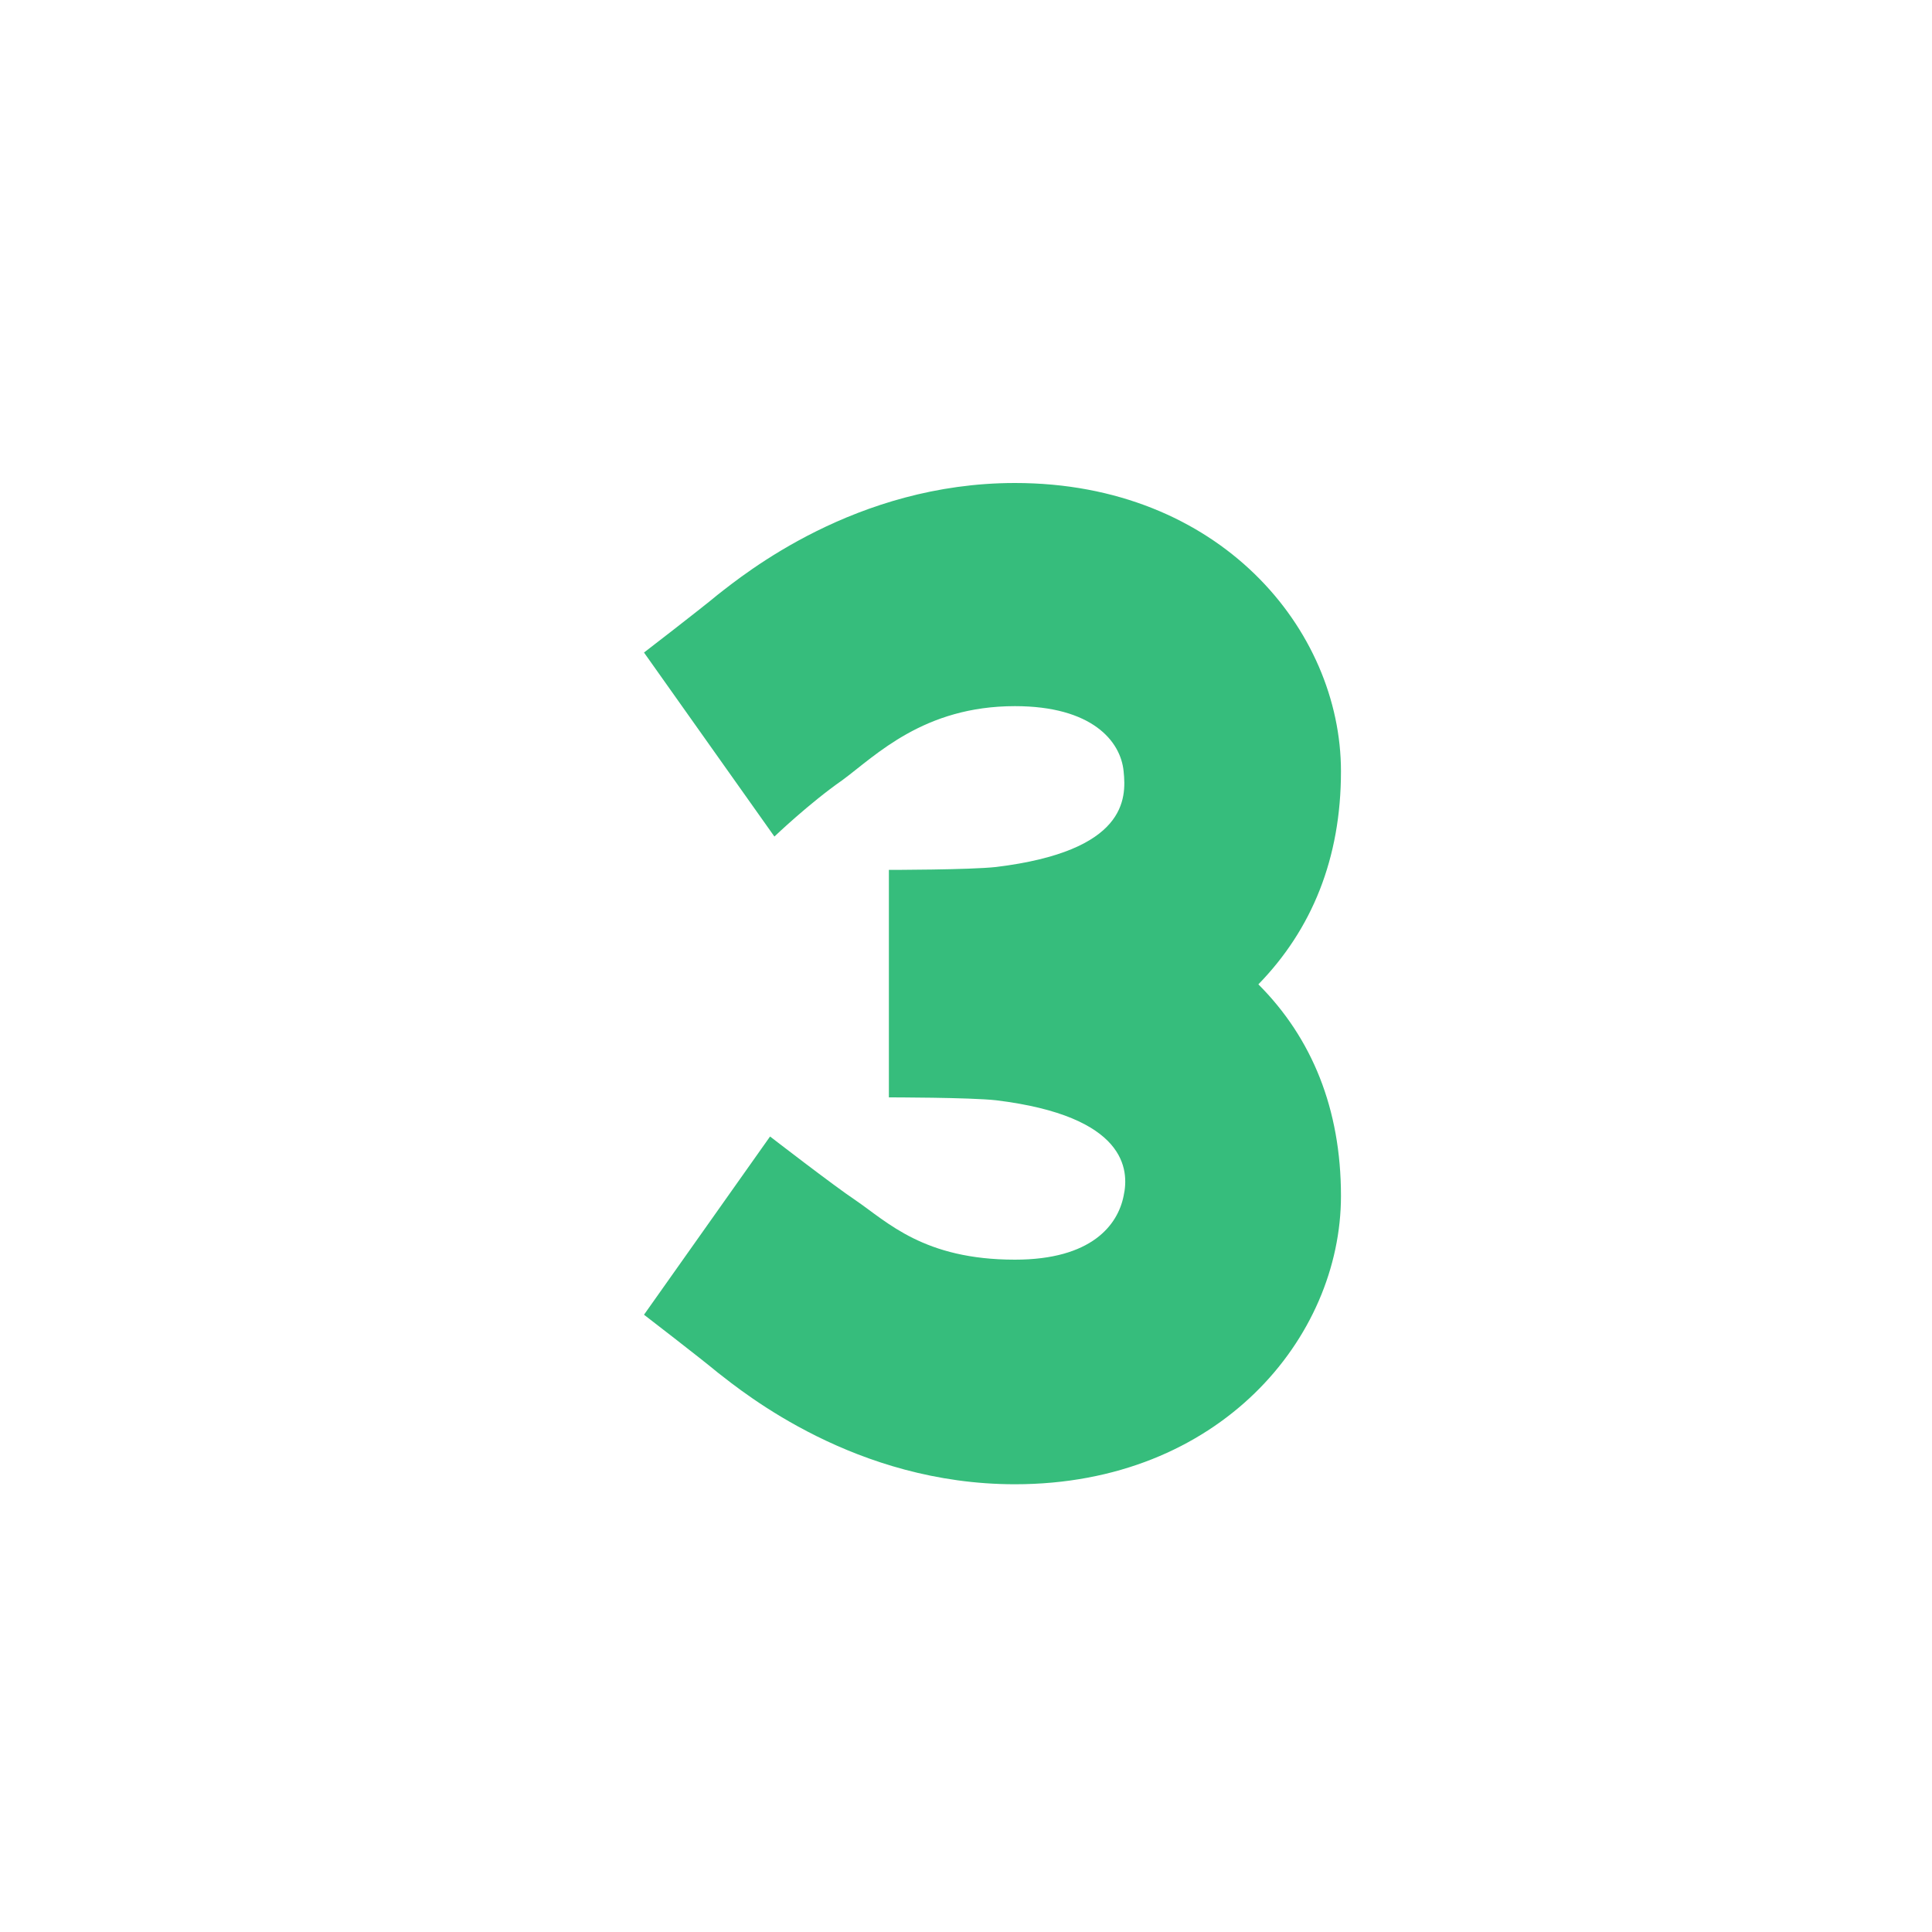 <svg width="24" height="24" viewBox="0 0 24 24" fill="none" xmlns="http://www.w3.org/2000/svg">
<path d="M12.608 6C15.146 6 16.658 7.818 16.658 9.582C16.658 10.662 16.298 11.544 15.632 12.228C16.298 12.894 16.658 13.776 16.658 14.856C16.658 16.62 15.146 18.438 12.608 18.438C10.628 18.438 9.242 17.304 8.918 17.052C8.702 16.872 8 16.332 8 16.332L9.566 14.118C9.566 14.118 10.358 14.73 10.628 14.91C11.024 15.18 11.474 15.648 12.608 15.648C13.562 15.648 13.886 15.216 13.958 14.856C14.03 14.532 13.994 13.866 12.374 13.668C12.05 13.632 11.042 13.632 11.042 13.632V10.806C11.042 10.806 12.05 10.806 12.374 10.77C13.994 10.572 13.994 9.924 13.958 9.582C13.922 9.204 13.562 8.772 12.608 8.772C11.474 8.772 10.88 9.384 10.466 9.69C10.052 9.978 9.62 10.392 9.62 10.392L8 8.106C8 8.106 8.702 7.566 8.918 7.386C9.242 7.134 10.628 6 12.608 6Z" fill="#36BD7C"/>
</svg>
